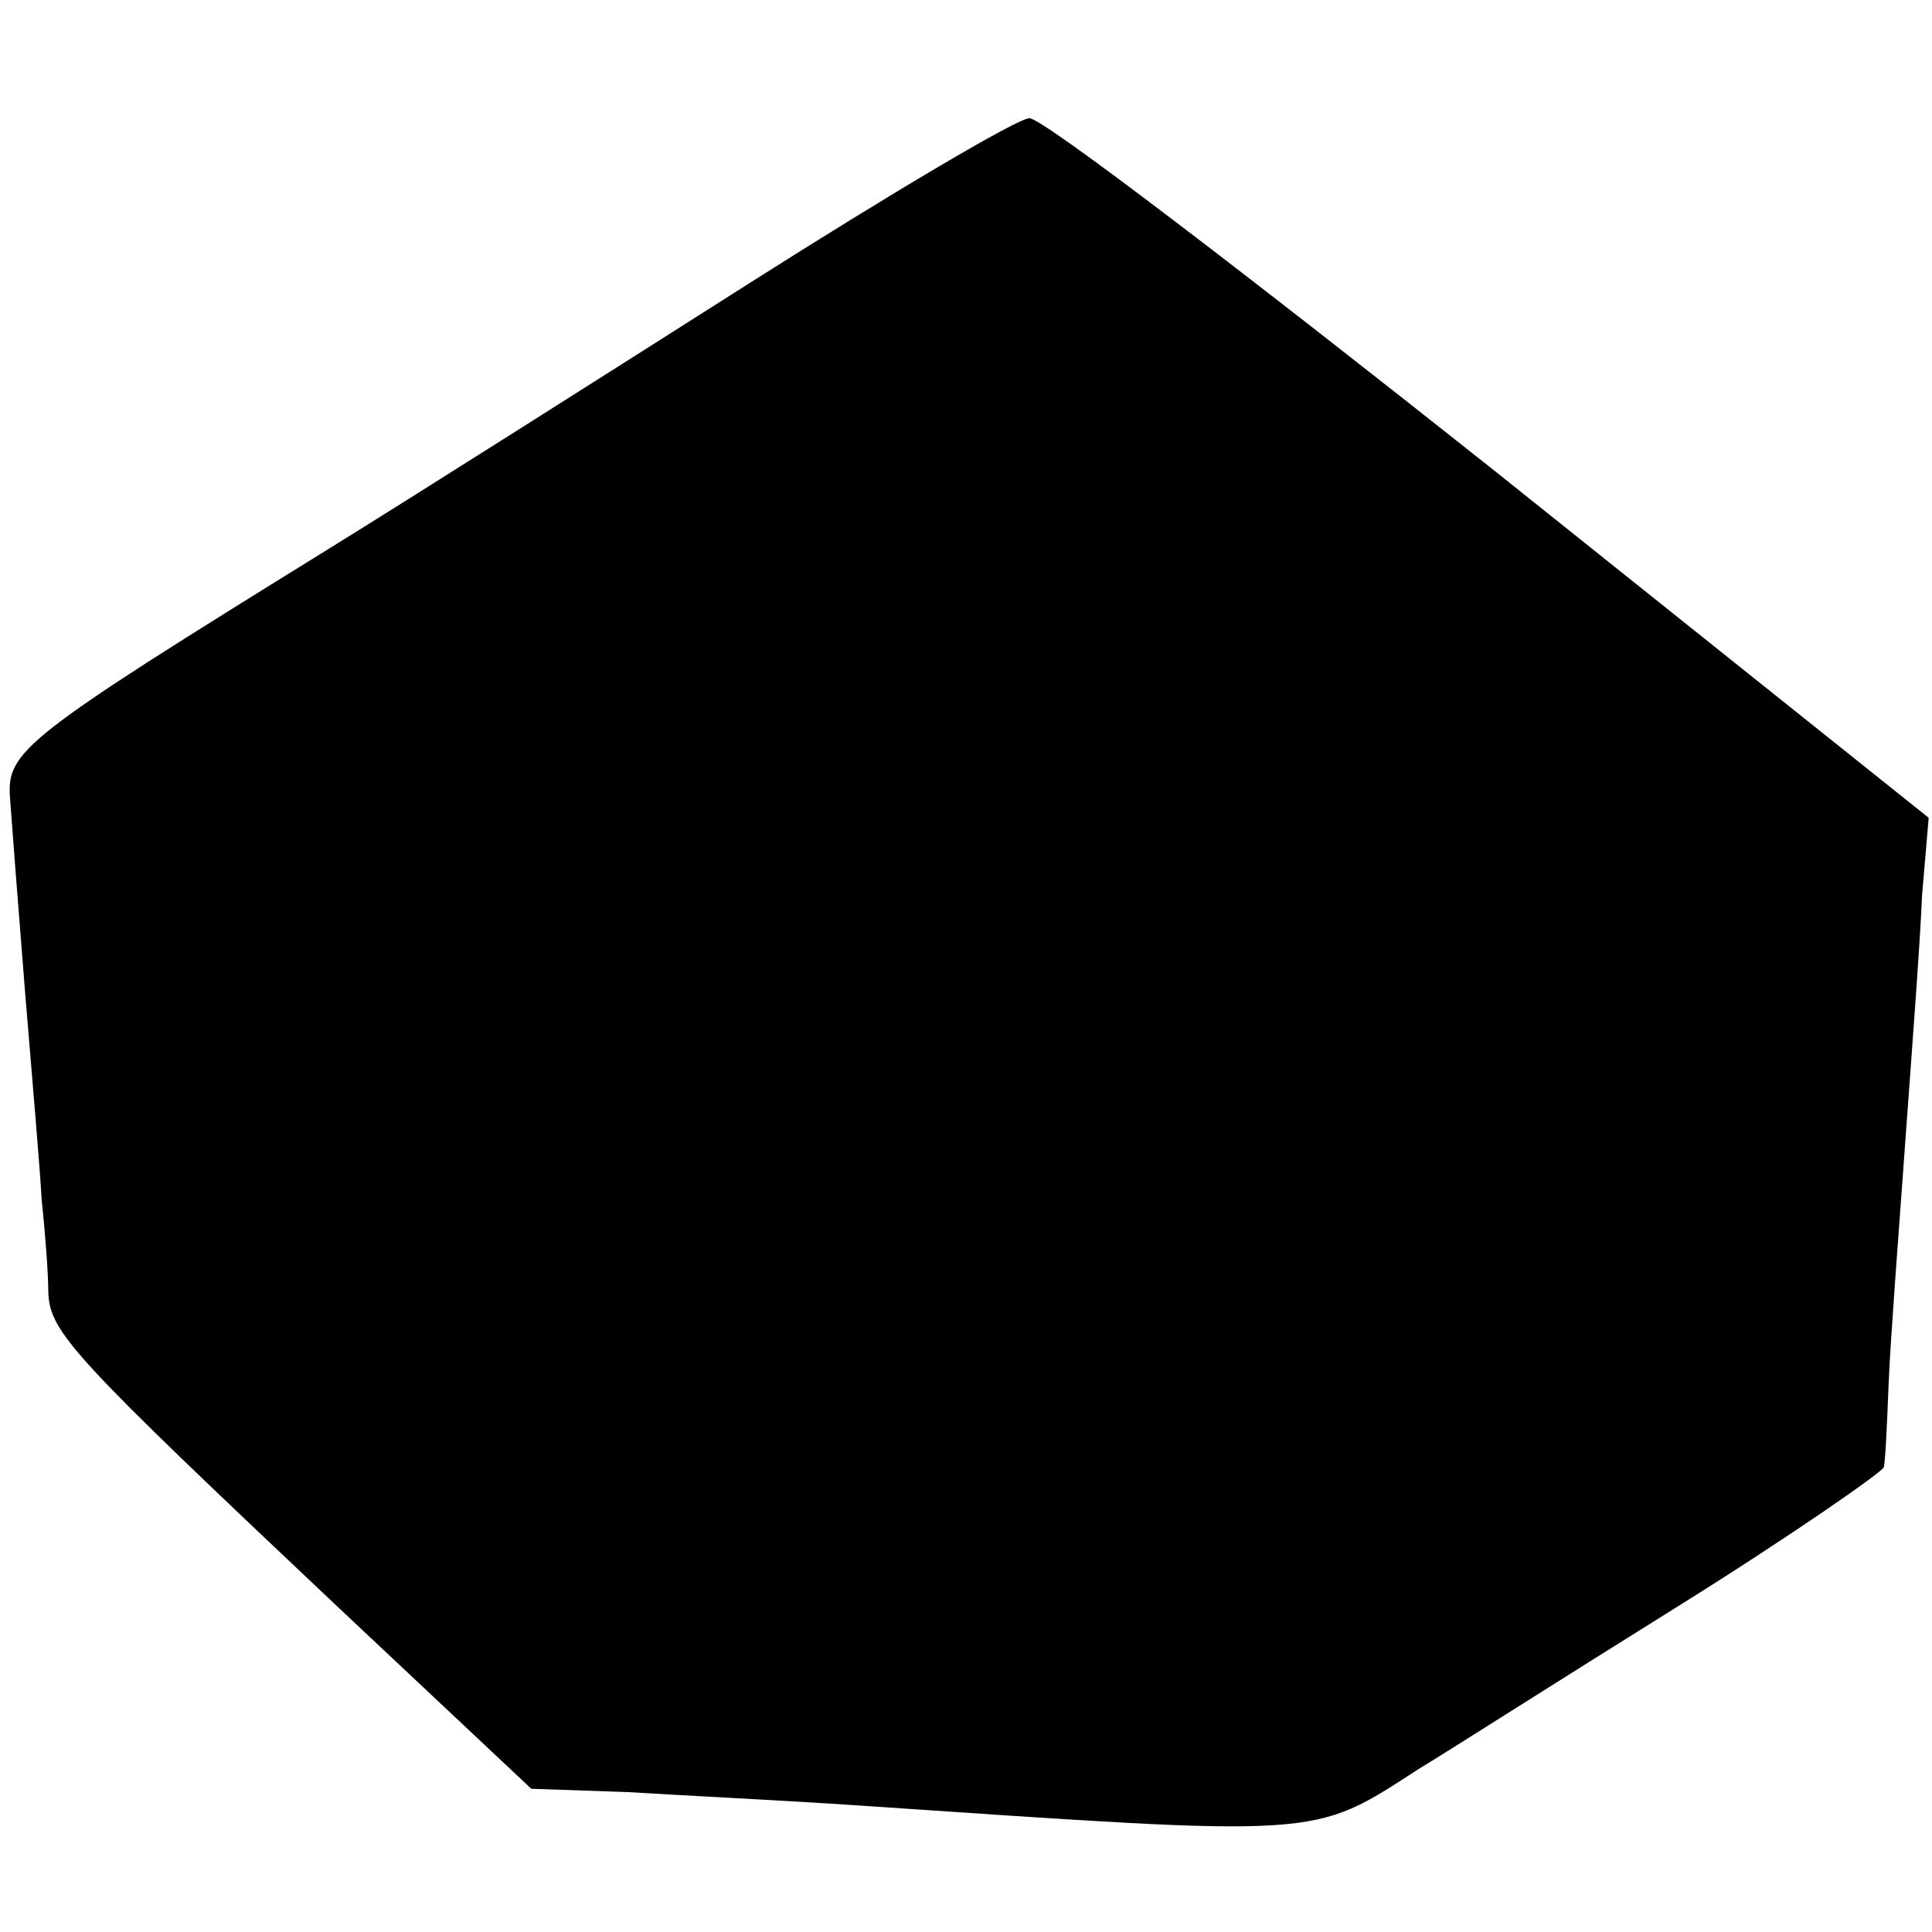 <?xml version="1.0" standalone="no"?>
<!DOCTYPE svg PUBLIC "-//W3C//DTD SVG 20010904//EN"
 "http://www.w3.org/TR/2001/REC-SVG-20010904/DTD/svg10.dtd">
<svg version="1.0" xmlns="http://www.w3.org/2000/svg"
 width="116pt" height="116pt" viewBox="0 0 116 116"
 preserveAspectRatio="xMidYMid meet">
<g transform="translate(0,116) scale(0.1,-0.1)"
fill="#000000" stroke="none">
<path d="M450 990 c-85 -54 -200 -127 -255 -161 -181 -112 -191 -120 -189
-148 1 -14 5 -66 9 -116 4 -49 9 -106 10 -125 2 -19 4 -44 4 -56 1 -24 14 -38
174 -189 l116 -109 58 -2 c32 -2 94 -5 138 -8 281 -19 272 -20 337 22 15 9 84
53 153 96 69 43 125 82 126 85 1 3 2 26 3 51 1 25 6 90 10 145 4 55 9 121 10
147 l4 47 -264 211 c-145 115 -269 210 -276 209 -7 0 -83 -45 -168 -99z"/>
</g>
</svg>
